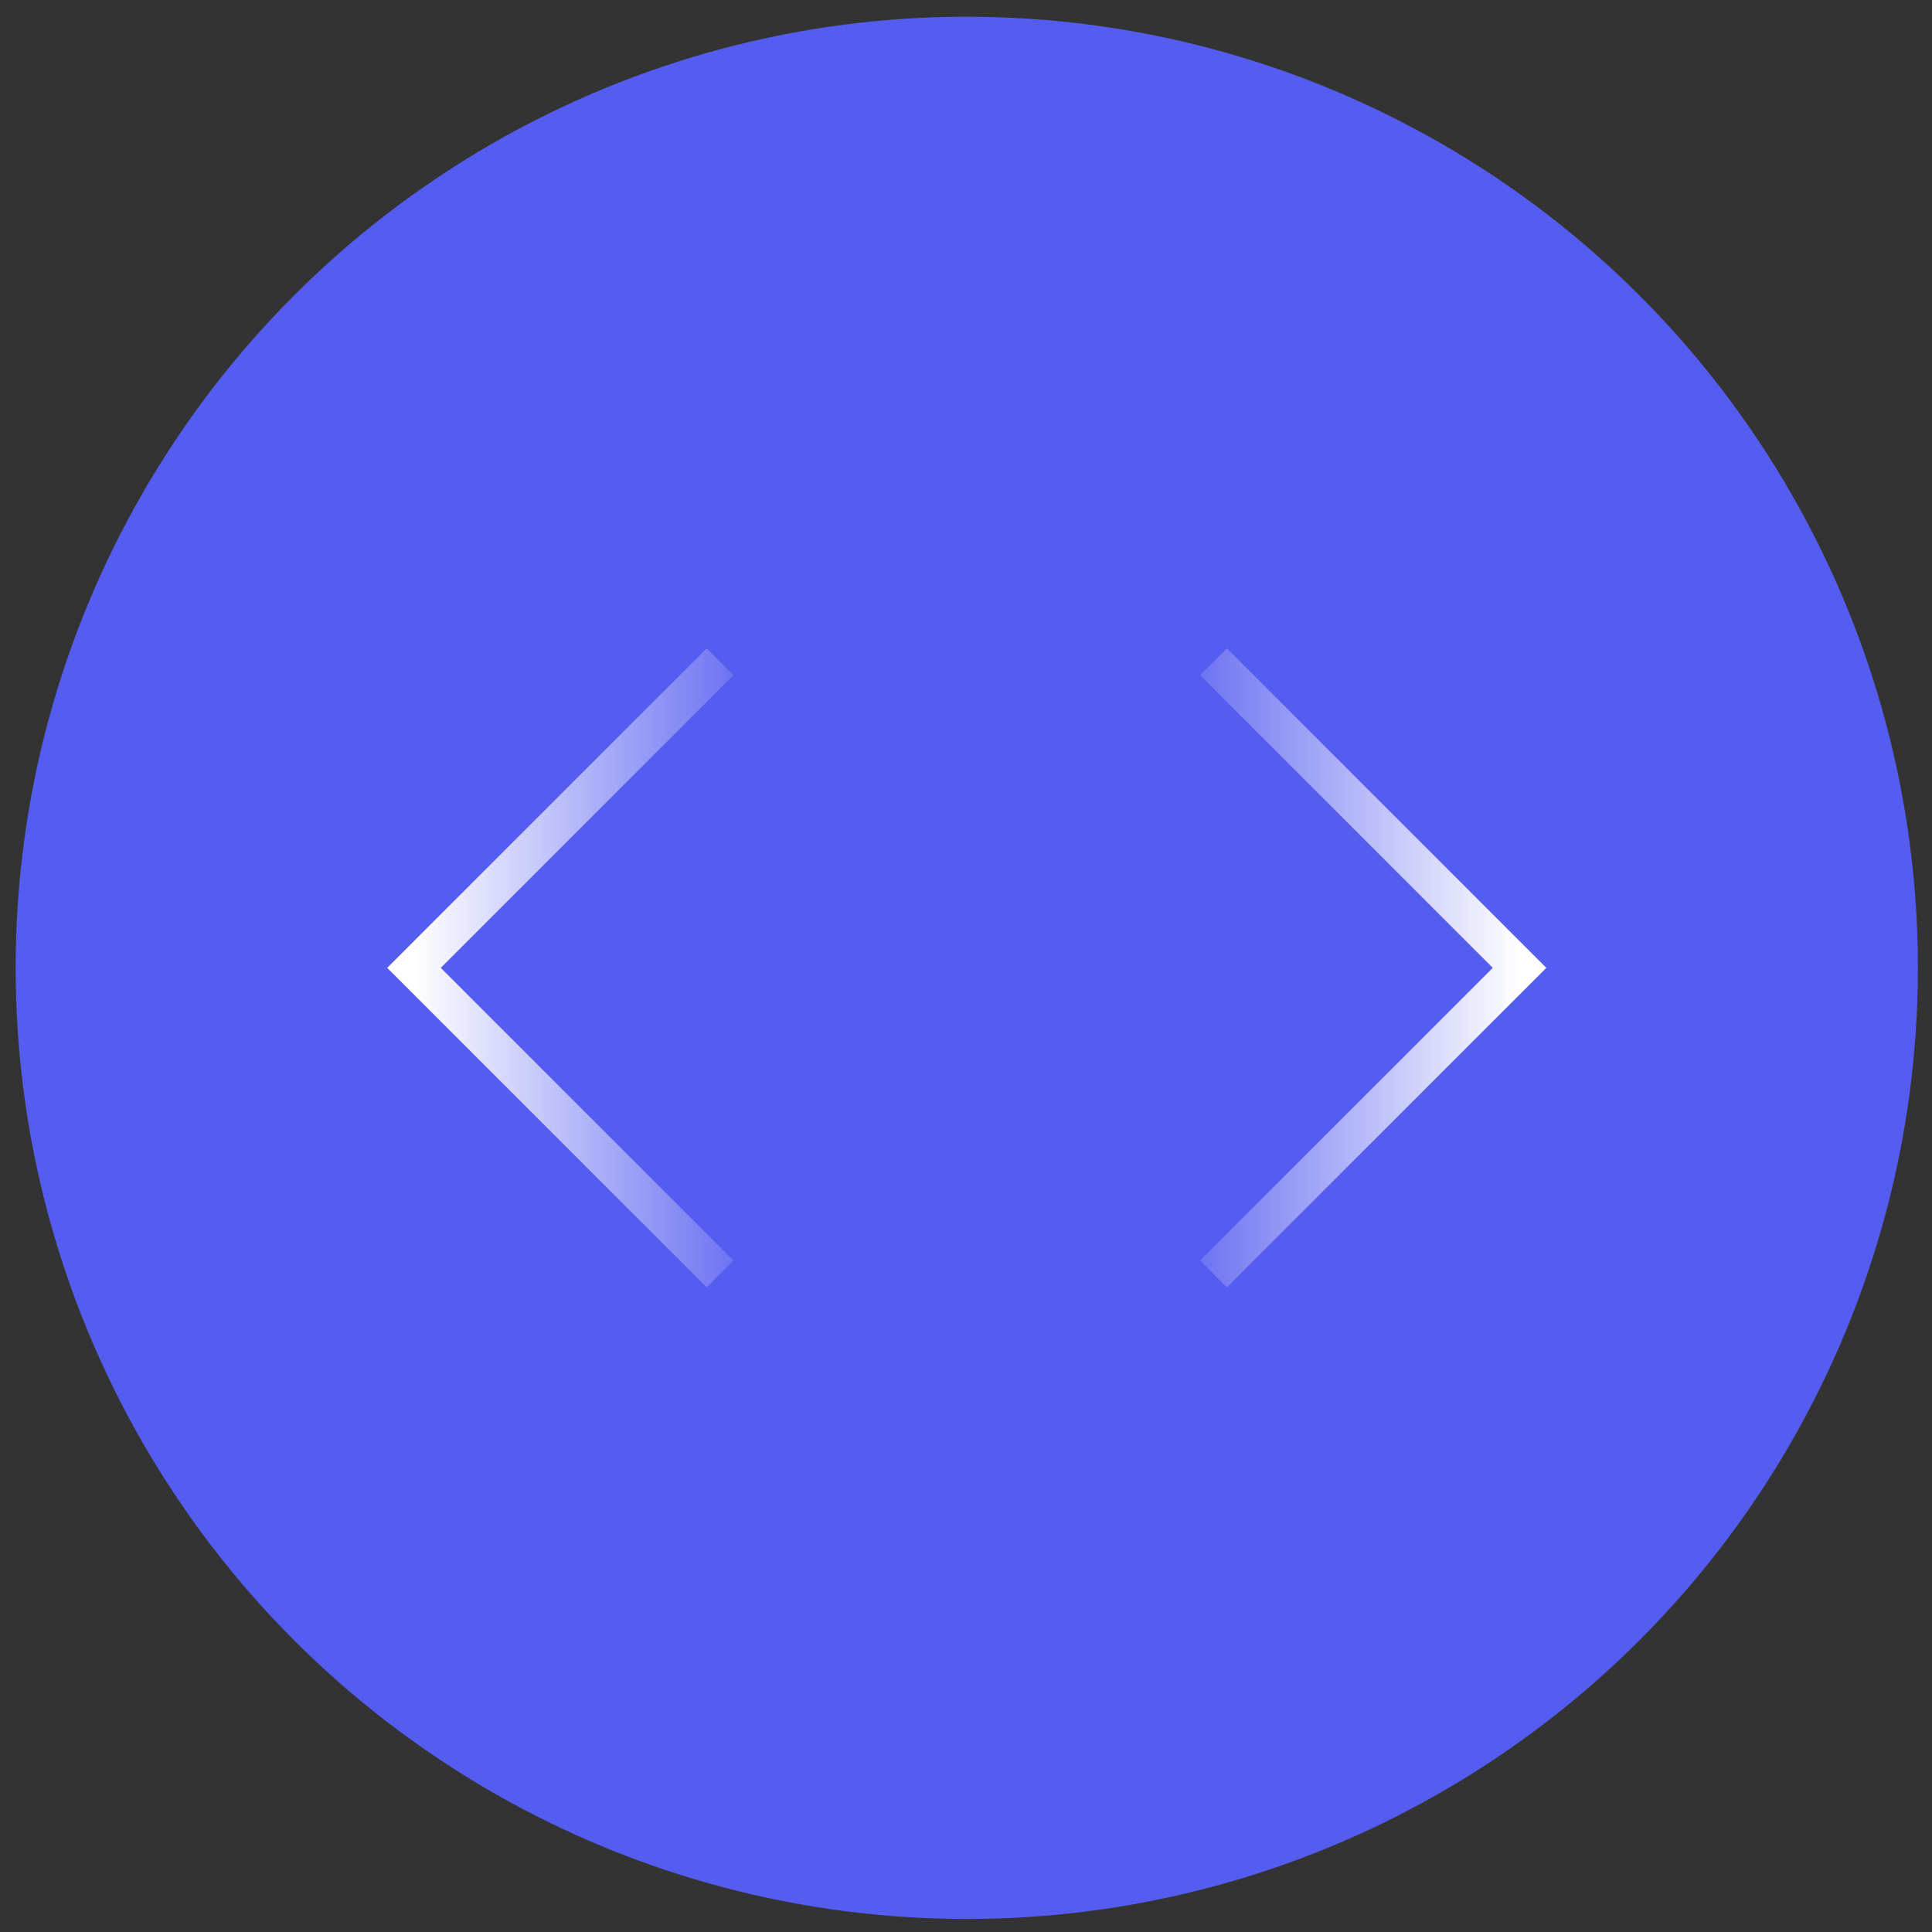 <?xml version="1.0" encoding="UTF-8"?> <svg xmlns="http://www.w3.org/2000/svg" width="102" height="102" viewBox="0 0 102 102" fill="none"><rect x="0" y="0" width="102" height="102" fill="#333333" stroke="none"/> <circle cx="51.041" cy="51.098" r="50.215" fill="#555CF0"></circle> <path d="M64.065 34.938L80.225 51.098L64.065 67.257" stroke="url(#paint0_linear_384_82)" stroke-width="2"></path> <path d="M38.016 34.938L21.856 51.098L38.016 67.257" stroke="url(#paint1_linear_384_82)" stroke-width="2"></path> <defs> <linearGradient id="paint0_linear_384_82" x1="60.523" y1="51.098" x2="80.225" y2="51.098" gradientUnits="userSpaceOnUse"> <stop stop-color="white" stop-opacity="0"></stop> <stop offset="1" stop-color="white"></stop> </linearGradient> <linearGradient id="paint1_linear_384_82" x1="41.558" y1="51.098" x2="21.856" y2="51.098" gradientUnits="userSpaceOnUse"> <stop stop-color="white" stop-opacity="0"></stop> <stop offset="1" stop-color="white"></stop> </linearGradient> </defs> </svg> 